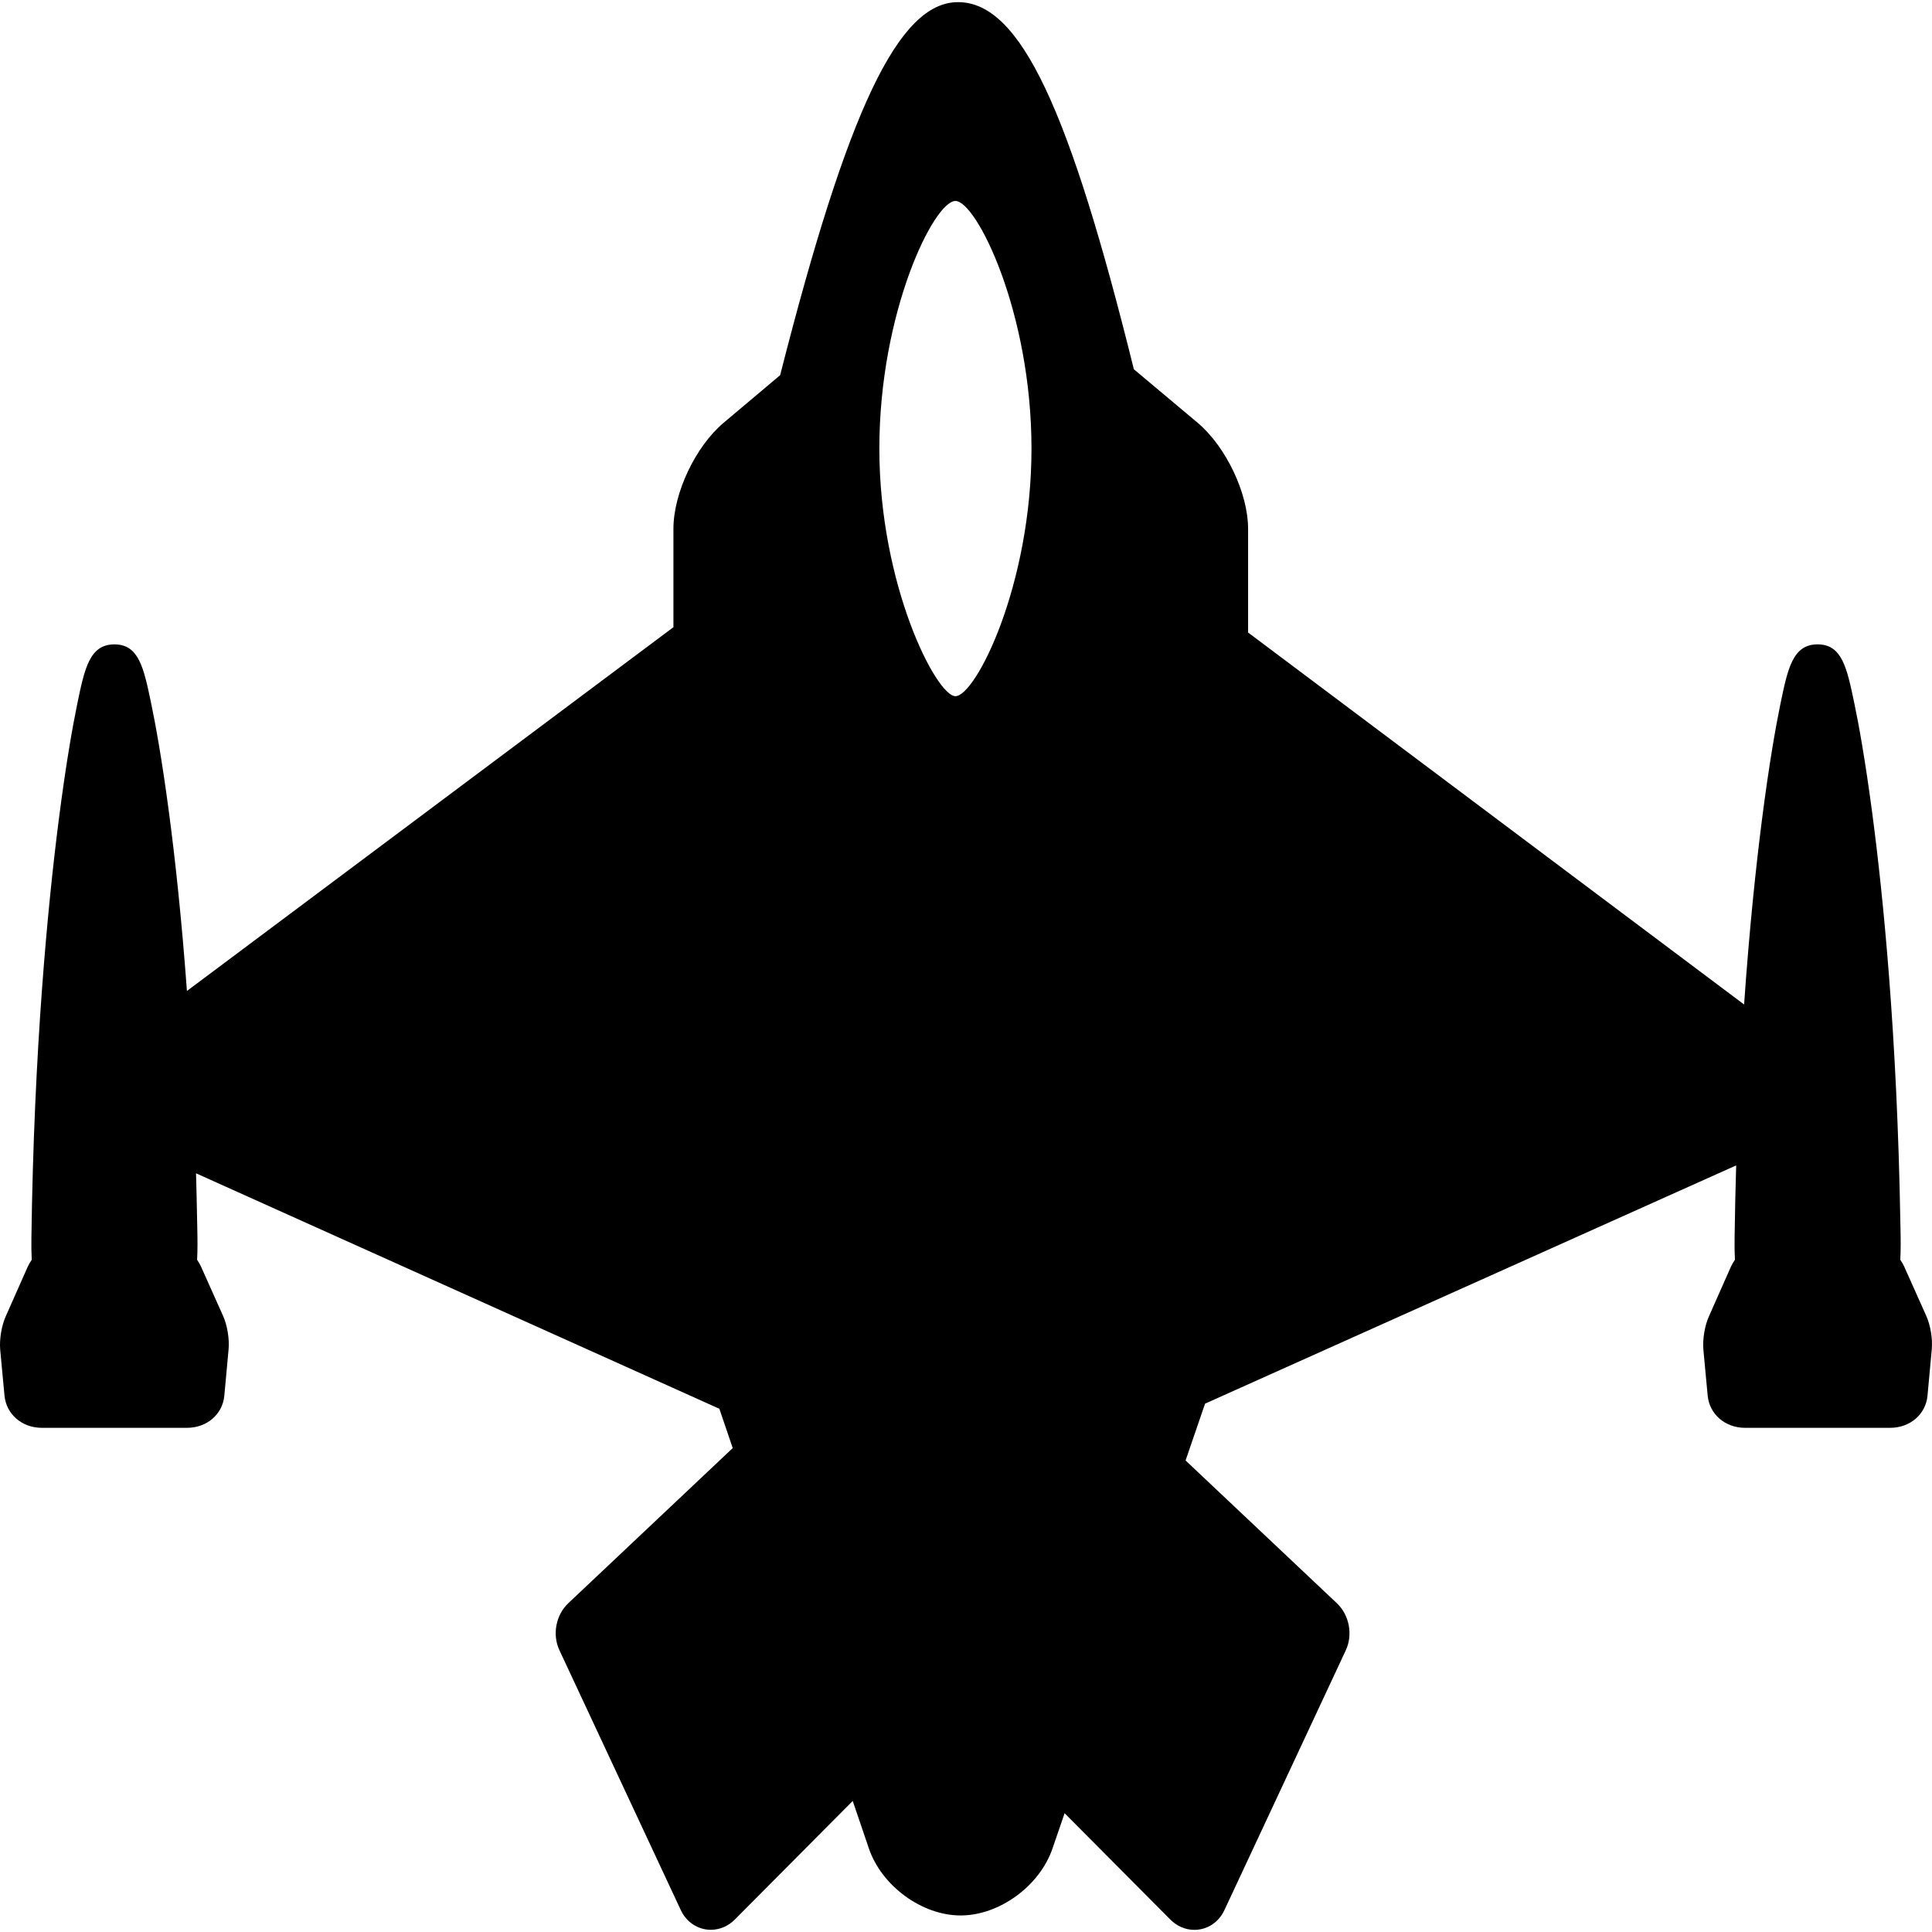 <?xml version="1.0" encoding="iso-8859-1"?>
<!-- Uploaded to: SVG Repo, www.svgrepo.com, Generator: SVG Repo Mixer Tools -->
<!DOCTYPE svg PUBLIC "-//W3C//DTD SVG 1.1//EN" "http://www.w3.org/Graphics/SVG/1.1/DTD/svg11.dtd">
<svg fill="#000000" height="800px" width="800px" version="1.1" id="Capa_1" xmlns="http://www.w3.org/2000/svg" xmlns:xlink="http://www.w3.org/1999/xlink" 
	 viewBox="0 0 184.898 184.898" xml:space="preserve">
<path d="M184.349,125.934l-2.122-4.742c-0.095-0.21-0.222-0.419-0.363-0.624c0.05-0.927,0.043-1.954,0.016-3.09l-0.013-0.608
	c-0.309-17.789-1.63-31.043-2.685-39.03c-0.689-5.222-1.319-8.638-1.728-10.583c-0.704-3.365-1.17-5.589-3.506-5.589
	c-2.385,0-2.859,2.313-3.579,5.814c-0.415,2.023-1.058,5.587-1.758,11.074c-0.559,4.389-1.19,10.306-1.696,17.578l-47.469-35.599
	v-9.928c0-3.403-2.115-7.854-4.822-10.141l-6.111-5.126C102.368,10.525,97.678,0.205,91.686,0.205
	c-5.672,0-10.537,10.196-17.024,35.701l-5.42,4.564c-2.688,2.269-4.793,6.721-4.793,10.136v9.418L17.89,94.838
	c-0.518-7.062-1.149-12.773-1.707-16.997c-0.689-5.222-1.319-8.638-1.728-10.583c-0.704-3.365-1.17-5.589-3.506-5.589
	c-2.385,0-2.859,2.313-3.579,5.814c-0.415,2.023-1.058,5.587-1.758,11.074c-1.053,8.258-2.36,21.88-2.606,39.883
	c-0.01,0.73-0.005,1.443,0.031,2.128c-0.145,0.211-0.276,0.425-0.374,0.642l-2.111,4.762c-0.403,0.894-0.623,2.212-0.532,3.211
	l0.408,4.36c0.163,1.799,1.669,3.105,3.579,3.105H17.89c1.912,0,3.417-1.298,3.579-3.083l0.408-4.44
	c0.091-0.99-0.129-2.305-0.528-3.19l-2.122-4.742c-0.095-0.21-0.222-0.419-0.363-0.624c0.05-0.927,0.043-1.954,0.016-3.09
	l-0.013-0.608c-0.027-1.567-0.065-3.087-0.107-4.583l50.085,22.535l1.279,3.762l-15.736,14.847
	c-1.188,1.118-1.548,3.005-0.855,4.487l11.621,24.882c0.543,1.163,1.644,1.886,2.874,1.886c0.851,0,1.665-0.348,2.292-0.979
	l11.288-11.352l1.538,4.524c1.222,3.608,5.082,6.435,8.788,6.435c3.705,0,7.569-2.822,8.797-6.421l1.154-3.364l10.125,10.183
	c0.629,0.632,1.444,0.98,2.296,0.98c1.228,0,2.327-0.72,2.87-1.882l11.62-24.872c0.697-1.489,0.338-3.384-0.853-4.505l-14.48-13.664
	l1.865-5.437l50.829-22.801c-0.067,2.226-0.119,4.525-0.151,6.907c-0.01,0.73-0.005,1.443,0.031,2.128
	c-0.145,0.211-0.276,0.425-0.374,0.642l-2.111,4.762c-0.403,0.894-0.623,2.212-0.532,3.211l0.408,4.36
	c0.163,1.799,1.669,3.105,3.579,3.105h13.883c1.912,0,3.417-1.298,3.579-3.083l0.408-4.44
	C184.969,128.134,184.749,126.819,184.349,125.934z M91.436,66.627c-1.82,0-7.28-10.61-7.28-23.697
	c0-13.088,5.233-23.697,7.28-23.697c2.005,0,7.28,10.61,7.28,23.697C98.716,56.017,93.37,66.627,91.436,66.627z"/>
</svg>